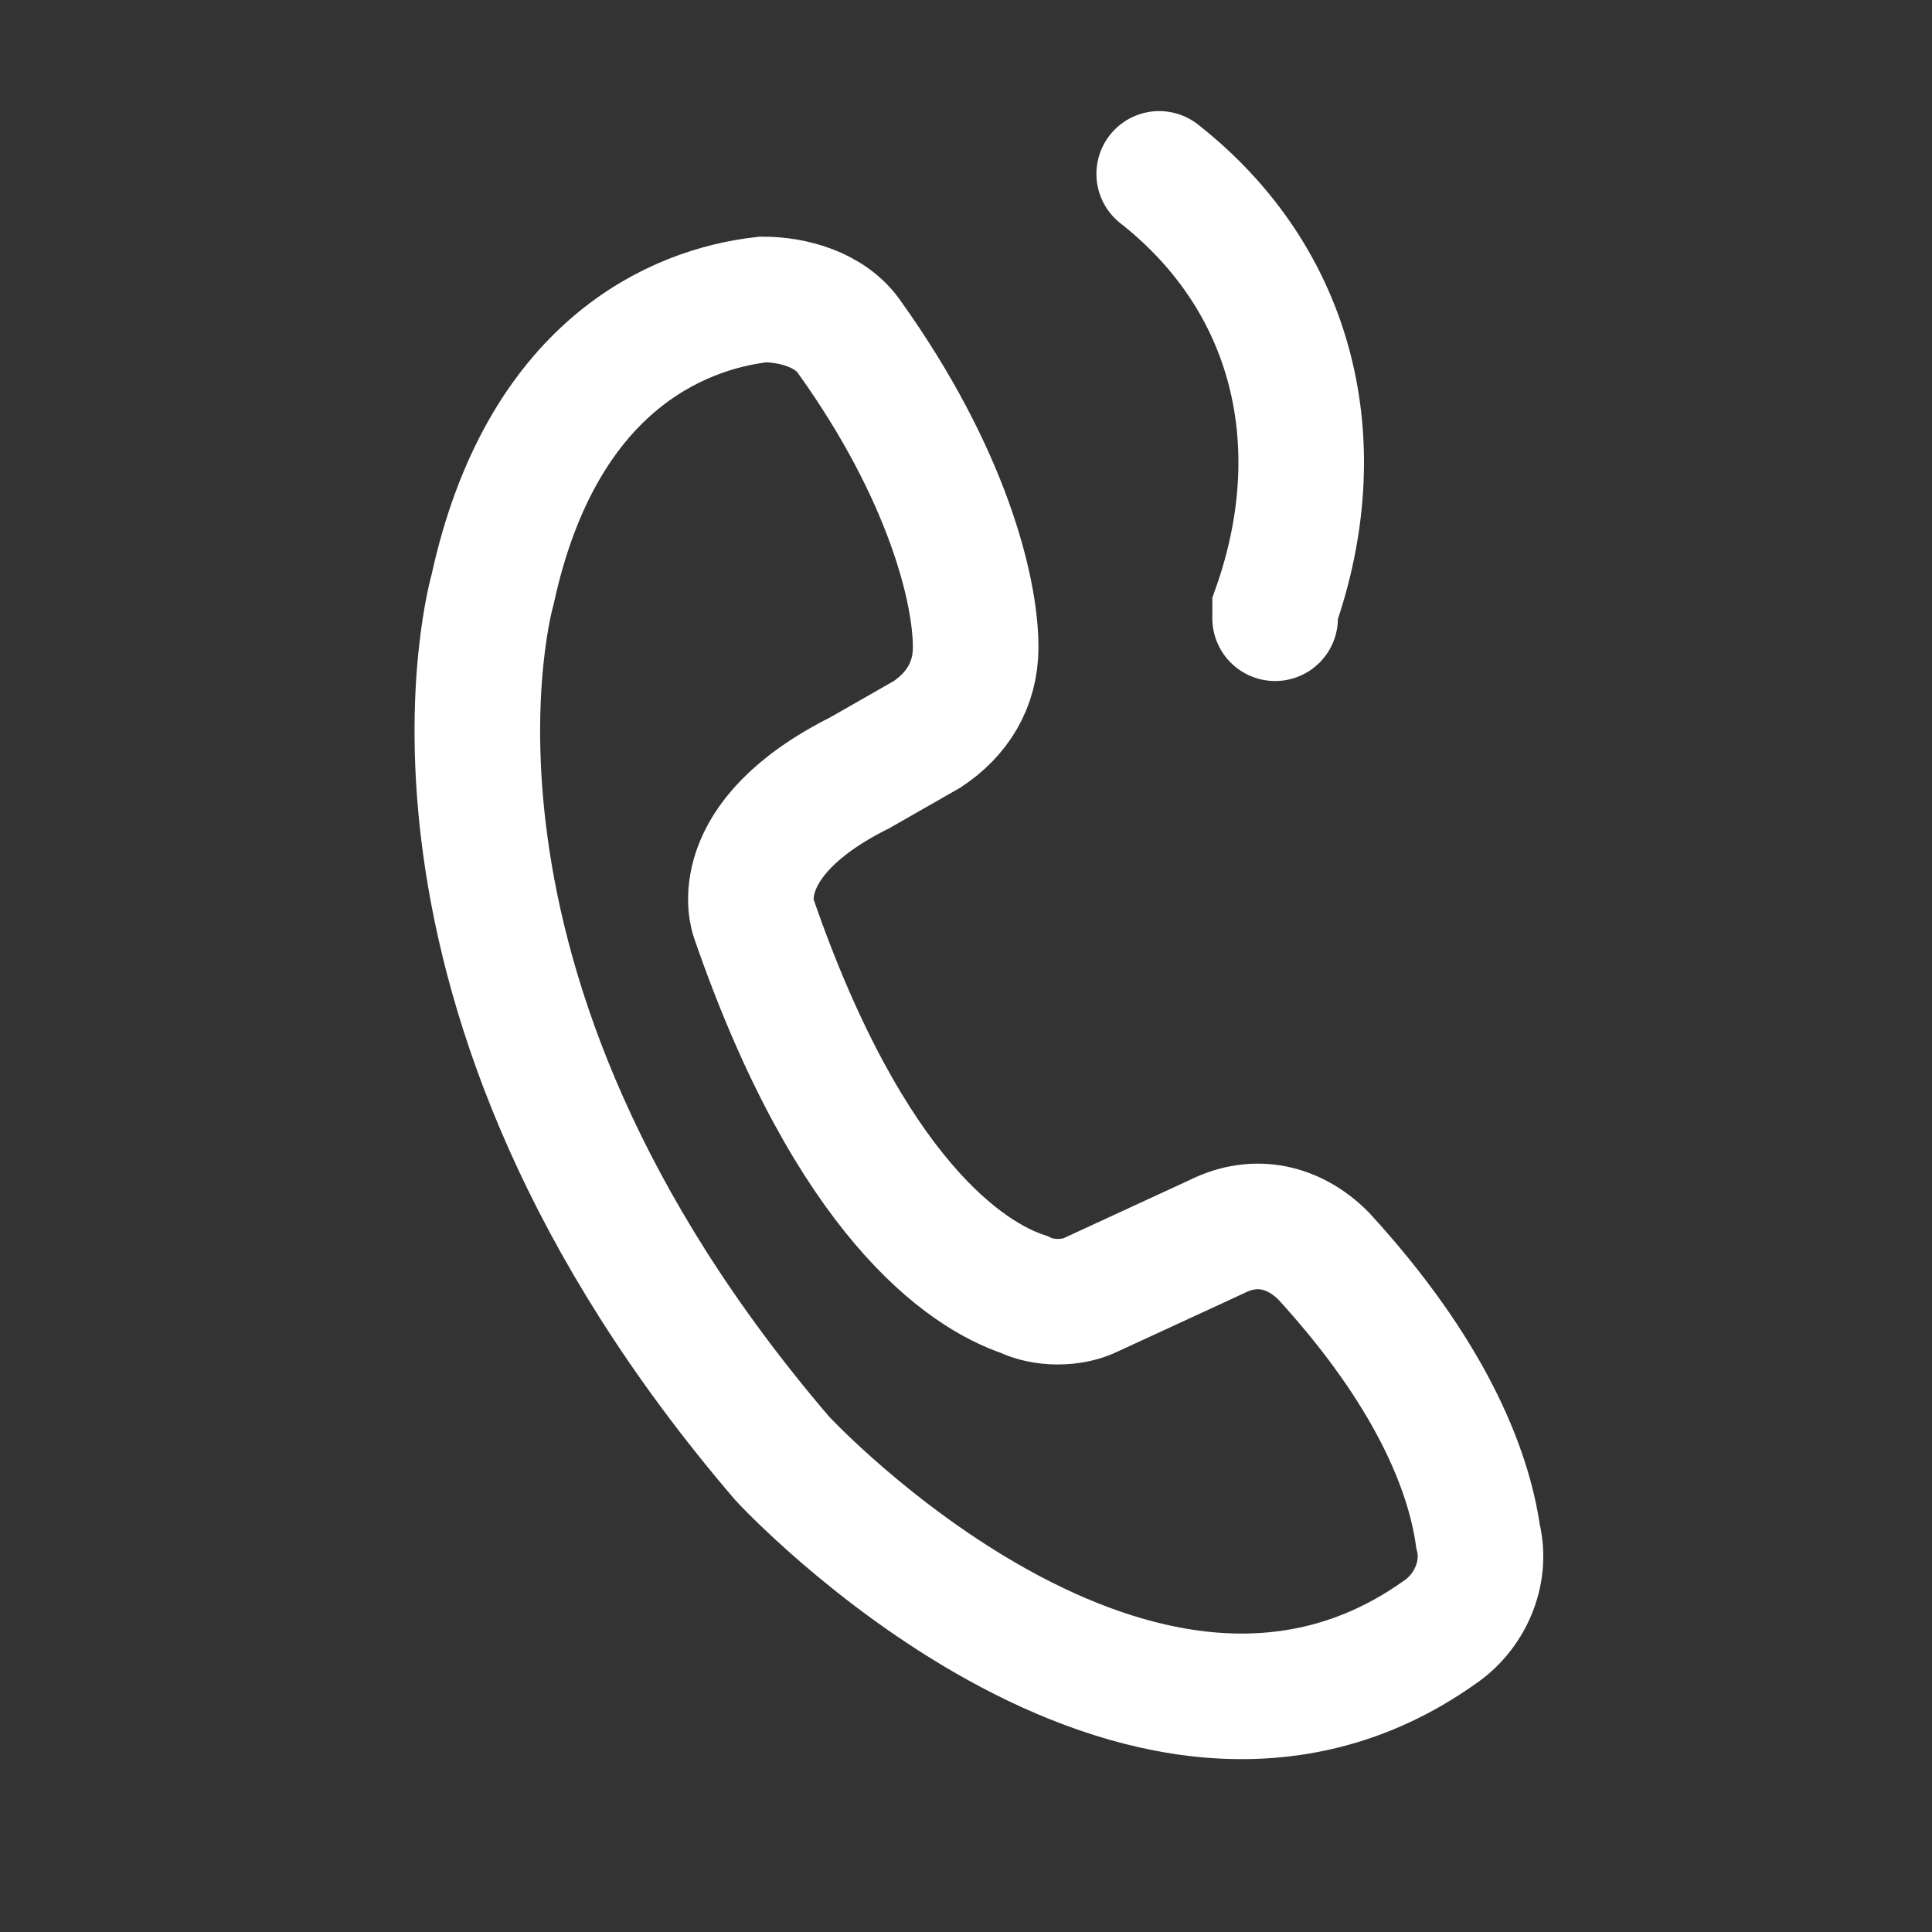 <svg width="20" height="20" viewBox="0 0 20 20" fill="none" xmlns="http://www.w3.org/2000/svg">
<rect x="0" y="0" width="20" height="20" fill="#333333" stroke="none"/>
<path d="M12 1.8C13.4 2.9 13.8 4.6 13.2 6.3V6.4" stroke="white" stroke-width="1.3" stroke-miterlimit="10" stroke-linecap="round"/>
<path d="M8.8 3.5C8.6 3.2 8.2 3.1 7.9 3.1C7 3.2 5.6 3.8 5.1 6.1C5.1 6.1 3.9 10.2 8.1 15.1C8.1 15.1 11.8 19.1 14.9 16.9C15.2 16.7 15.4 16.3 15.3 15.9C15.2 15.2 14.8 14.2 13.7 13C13.4 12.7 13 12.6 12.6 12.8L11.3 13.4C11.1 13.5 10.8 13.5 10.6 13.4C10 13.2 8.8 12.4 7.8 9.5C7.8 9.5 7.5 8.7 8.9 8L9.6 7.6C9.9 7.4 10.1 7.1 10.1 6.7C10.1 6.1 9.8 4.9 8.8 3.5Z" stroke="white" stroke-width="1.3" stroke-miterlimit="10" stroke-linecap="round"/>
</svg>
